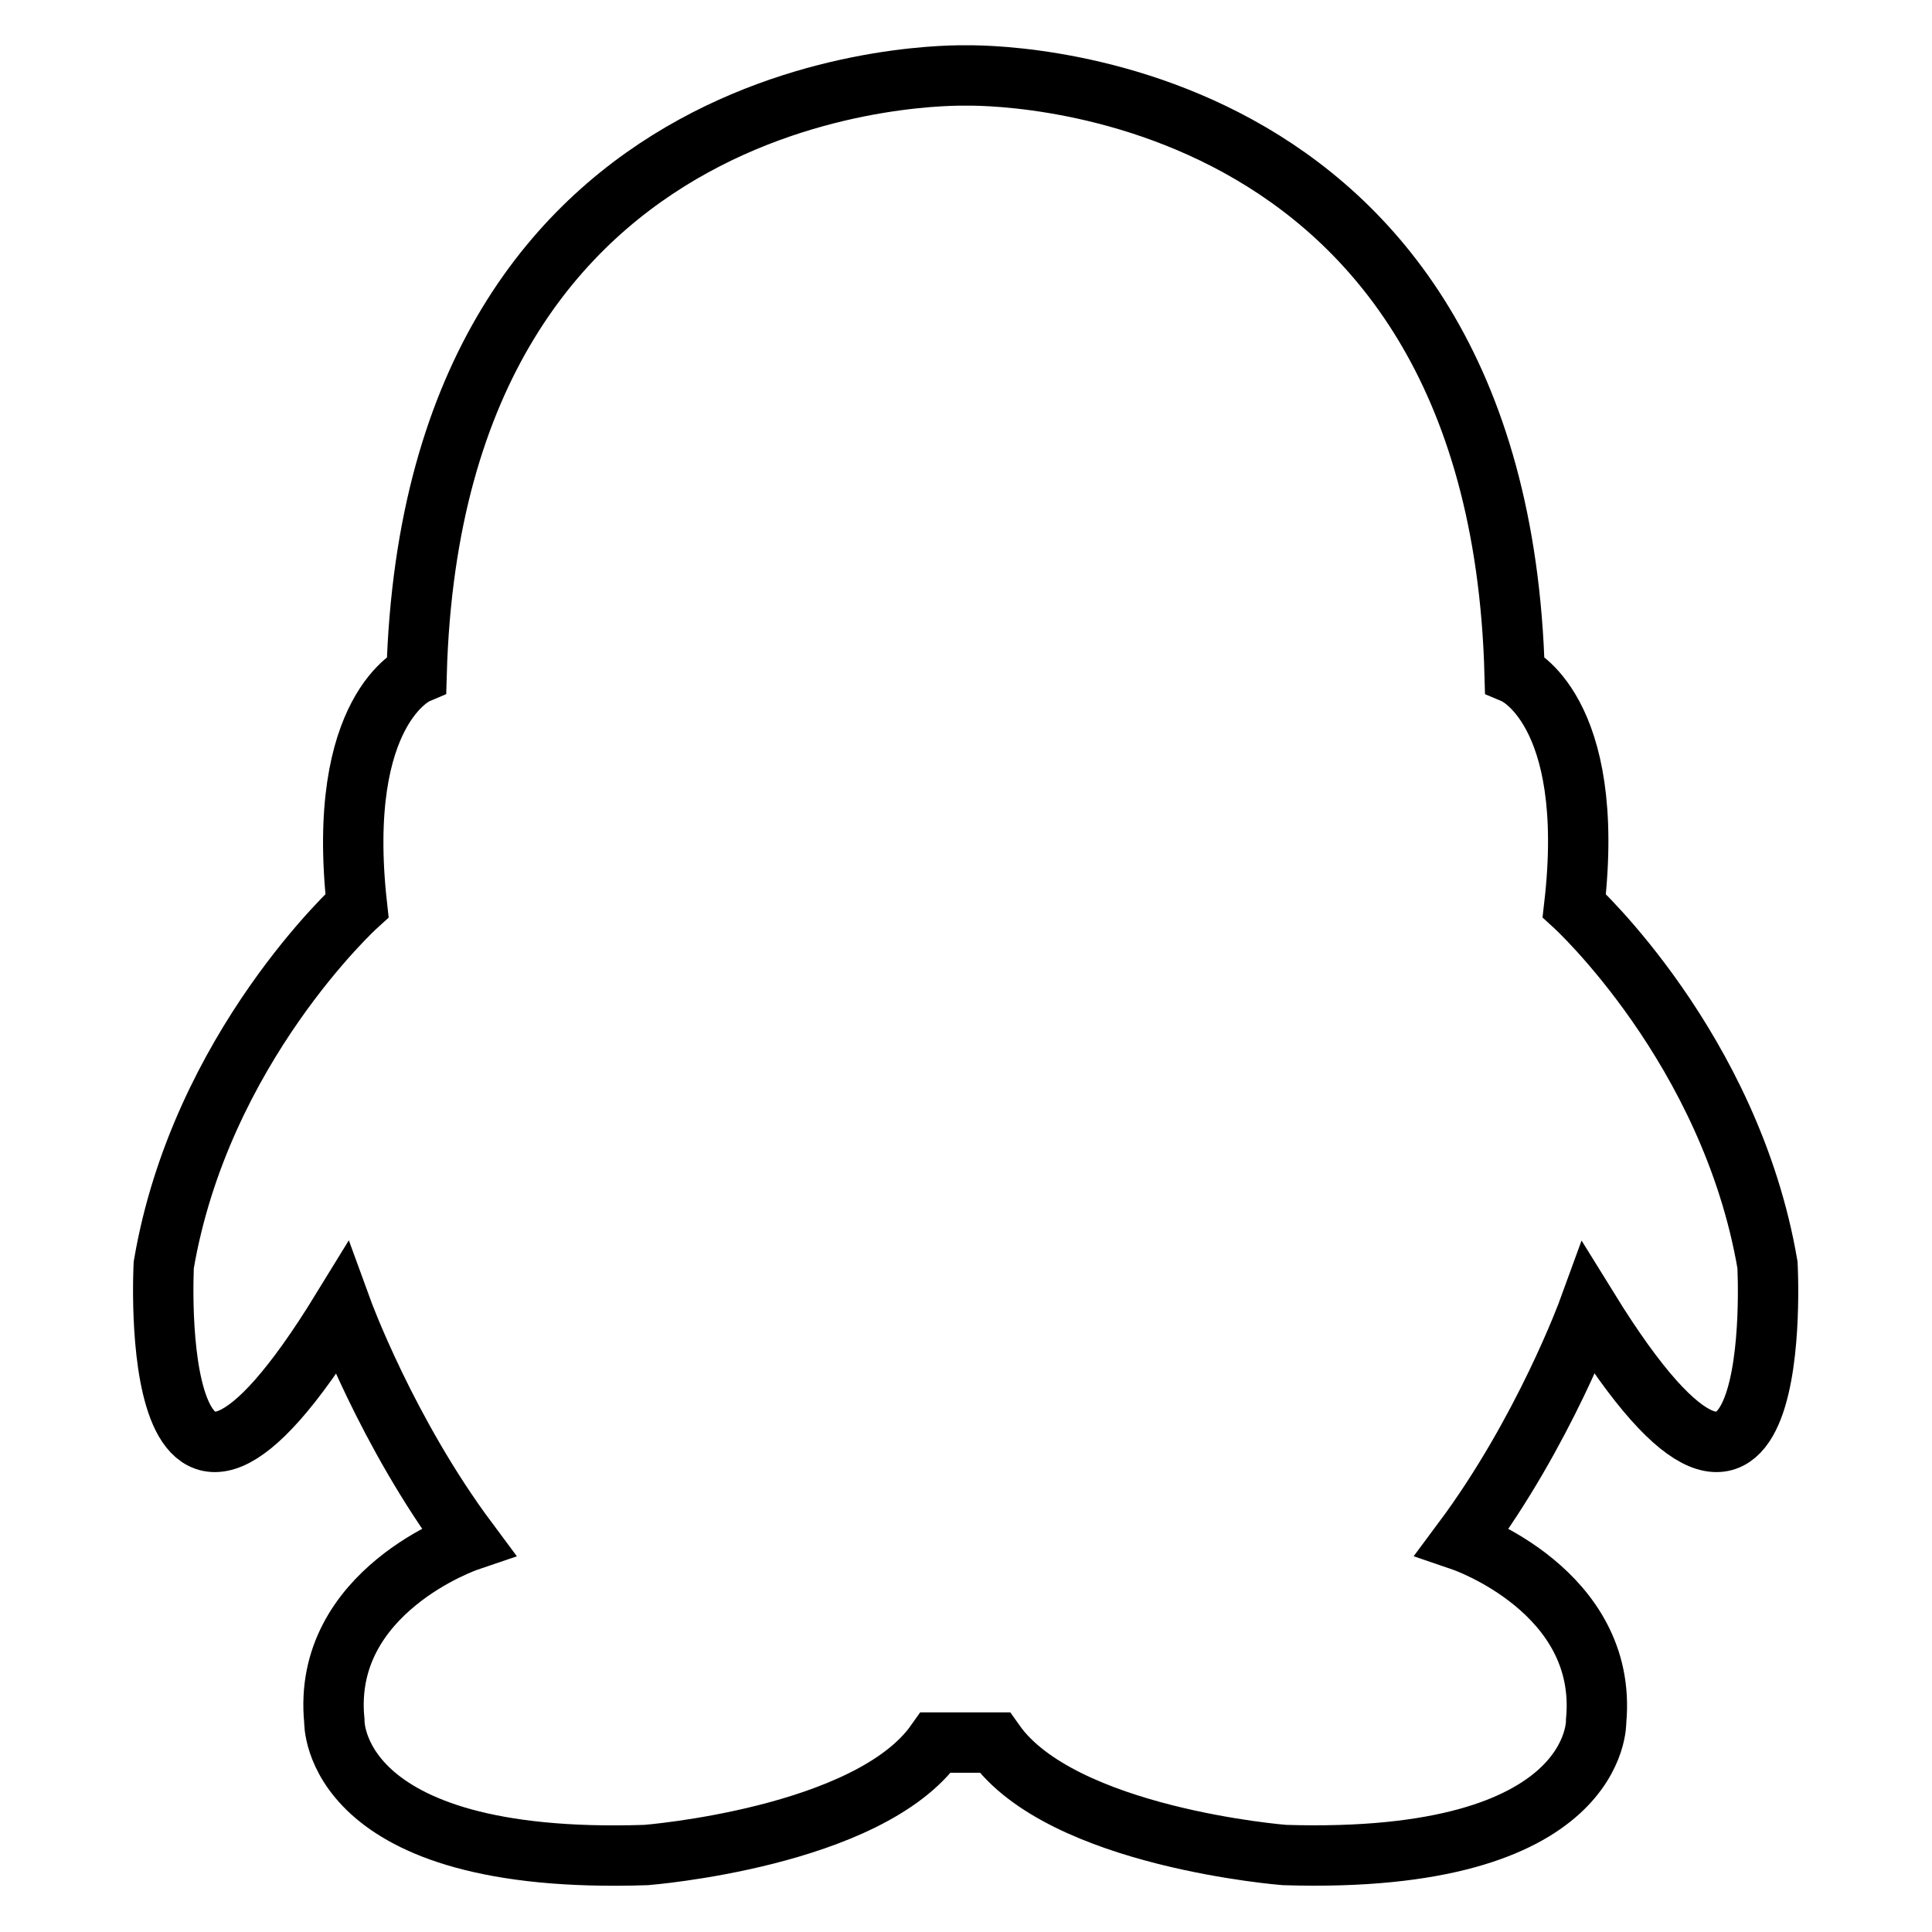<?xml version="1.0" encoding="utf-8"?>
<!-- Svg Vector Icons : http://www.onlinewebfonts.com/icon -->
<!DOCTYPE svg PUBLIC "-//W3C//DTD SVG 1.1//EN" "http://www.w3.org/Graphics/SVG/1.1/DTD/svg11.dtd">
<svg version="1.1" xmlns="http://www.w3.org/2000/svg" xmlns:xlink="http://www.w3.org/1999/xlink" x="0px" y="0px" viewBox="0 0 256 256" enable-background="new 0 0 256 256" xml:space="preserve">
<g> <path stroke-width="8" fill-opacity="0" stroke="#000000"  d="M234.2,167.6c-4.9-28.7-25.6-47.6-25.6-47.6c3-26.1-7.9-30.7-7.9-30.7C198.5,8.6,129.5,10,128,10 c-1.5,0-70.5-1.5-72.8,79.3c0,0-10.8,4.6-7.9,30.7c0,0-20.7,18.8-25.6,47.6c0,0-2.6,48.6,23.6,5.9c0,0,5.9,16.2,16.7,30.7 c0,0-19.4,6.6-17.7,23.8c0,0-0.7,19.2,41.3,17.8c0,0,29.5-2.3,38.4-14.9h7.8c8.9,12.6,38.4,14.9,38.4,14.9 c42,1.3,41.3-17.8,41.3-17.8c1.6-17.2-17.7-23.8-17.7-23.8c10.8-14.5,16.7-30.7,16.7-30.7C236.9,216.2,234.2,167.6,234.2,167.6 L234.2,167.6z"/></g>
</svg>
